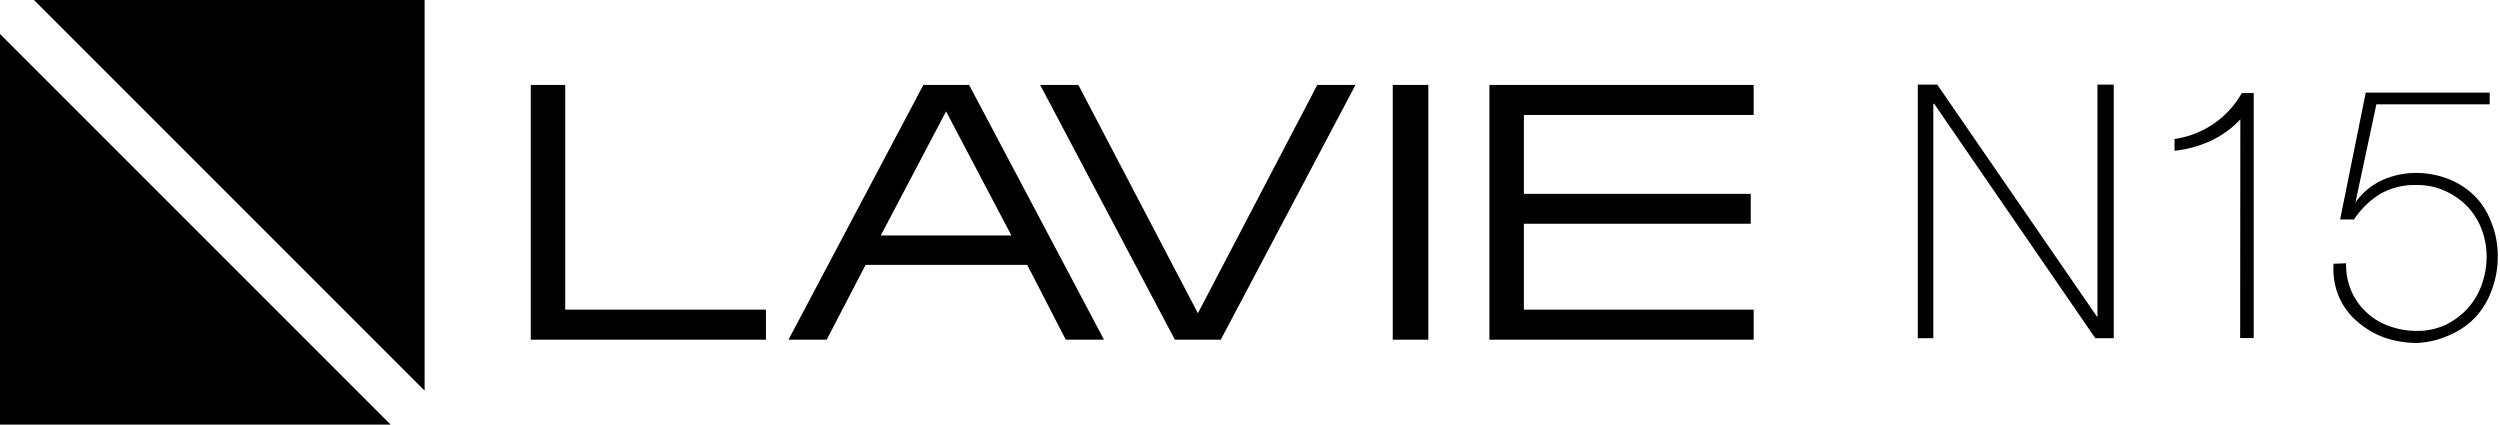<svg xmlns="http://www.w3.org/2000/svg" viewBox="0 0 153.08 26"><g id="レイヤー_2" data-name="レイヤー 2"><g id="文字要素"><path d="M59.34,5.2h-2.8L48.28,20.8h2.34L53,16.22h9.9l2.36,4.58h2.34Zm-5.41,9.22,4-7.6,4,7.6Z"/><polygon points="71.94 20.8 74.75 20.8 83 5.2 80.66 5.2 73.35 19.18 66.03 5.2 63.69 5.2 71.94 20.8"/><polygon points="32.5 20.8 46.9 20.8 46.9 18.96 34.61 18.96 34.61 5.2 32.5 5.2 32.5 20.8"/><rect x="85.28" y="5.2" width="2.18" height="15.6"/><polygon points="91.2 20.8 107.38 20.8 107.38 18.96 93.31 18.96 93.31 13.7 107.2 13.7 107.2 11.87 93.31 11.87 93.31 7.04 107.38 7.04 107.38 5.2 91.2 5.2 91.2 20.8"/><polygon points="23.92 26 0 26 0 2.08 23.92 26"/><polygon points="26 23.92 2.08 0 26 0 26 23.92"/><path d="M117.43,5.18h1.19l9.81,14.25h0V5.18h1V20.71H128.3L118.43,6.35h-.05V20.71h-.95Z"/><path d="M137.18,7.31a5.89,5.89,0,0,1-1.85,1.33,6.92,6.92,0,0,1-2.18.59V8.51a5.64,5.64,0,0,0,4.12-2.81H138v15h-.83Z"/><path d="M143.66,16.12a3.91,3.91,0,0,0,.32,1.7,3.79,3.79,0,0,0,.92,1.3,3.88,3.88,0,0,0,1.38.84,4.8,4.8,0,0,0,1.71.3,4.1,4.1,0,0,0,1.74-.36,4.39,4.39,0,0,0,1.35-1,4.21,4.21,0,0,0,.87-1.44,5.06,5.06,0,0,0,.31-1.74,4.69,4.69,0,0,0-.32-1.72,4.19,4.19,0,0,0-.89-1.39,4.44,4.44,0,0,0-1.36-.93,4,4,0,0,0-1.7-.35,4.29,4.29,0,0,0-2.22.53,5.19,5.19,0,0,0-1.63,1.58h-.85l1.57-7.77h7.59v.72h-6.94l-1.28,6,0,0a4.12,4.12,0,0,1,1.62-1.35,5,5,0,0,1,2.1-.45,5.5,5.5,0,0,1,2,.38,4.8,4.8,0,0,1,1.61,1.06,4.54,4.54,0,0,1,1,1.62,5.3,5.3,0,0,1,.38,2.05,5.64,5.64,0,0,1-.37,2.07,4.82,4.82,0,0,1-1,1.66,4.76,4.76,0,0,1-1.61,1.1A5.34,5.34,0,0,1,148,21a6.23,6.23,0,0,1-2-.33,5.34,5.34,0,0,1-1.68-1,4.13,4.13,0,0,1-1.11-1.52,4.37,4.37,0,0,1-.32-2Z"/></g></g></svg>